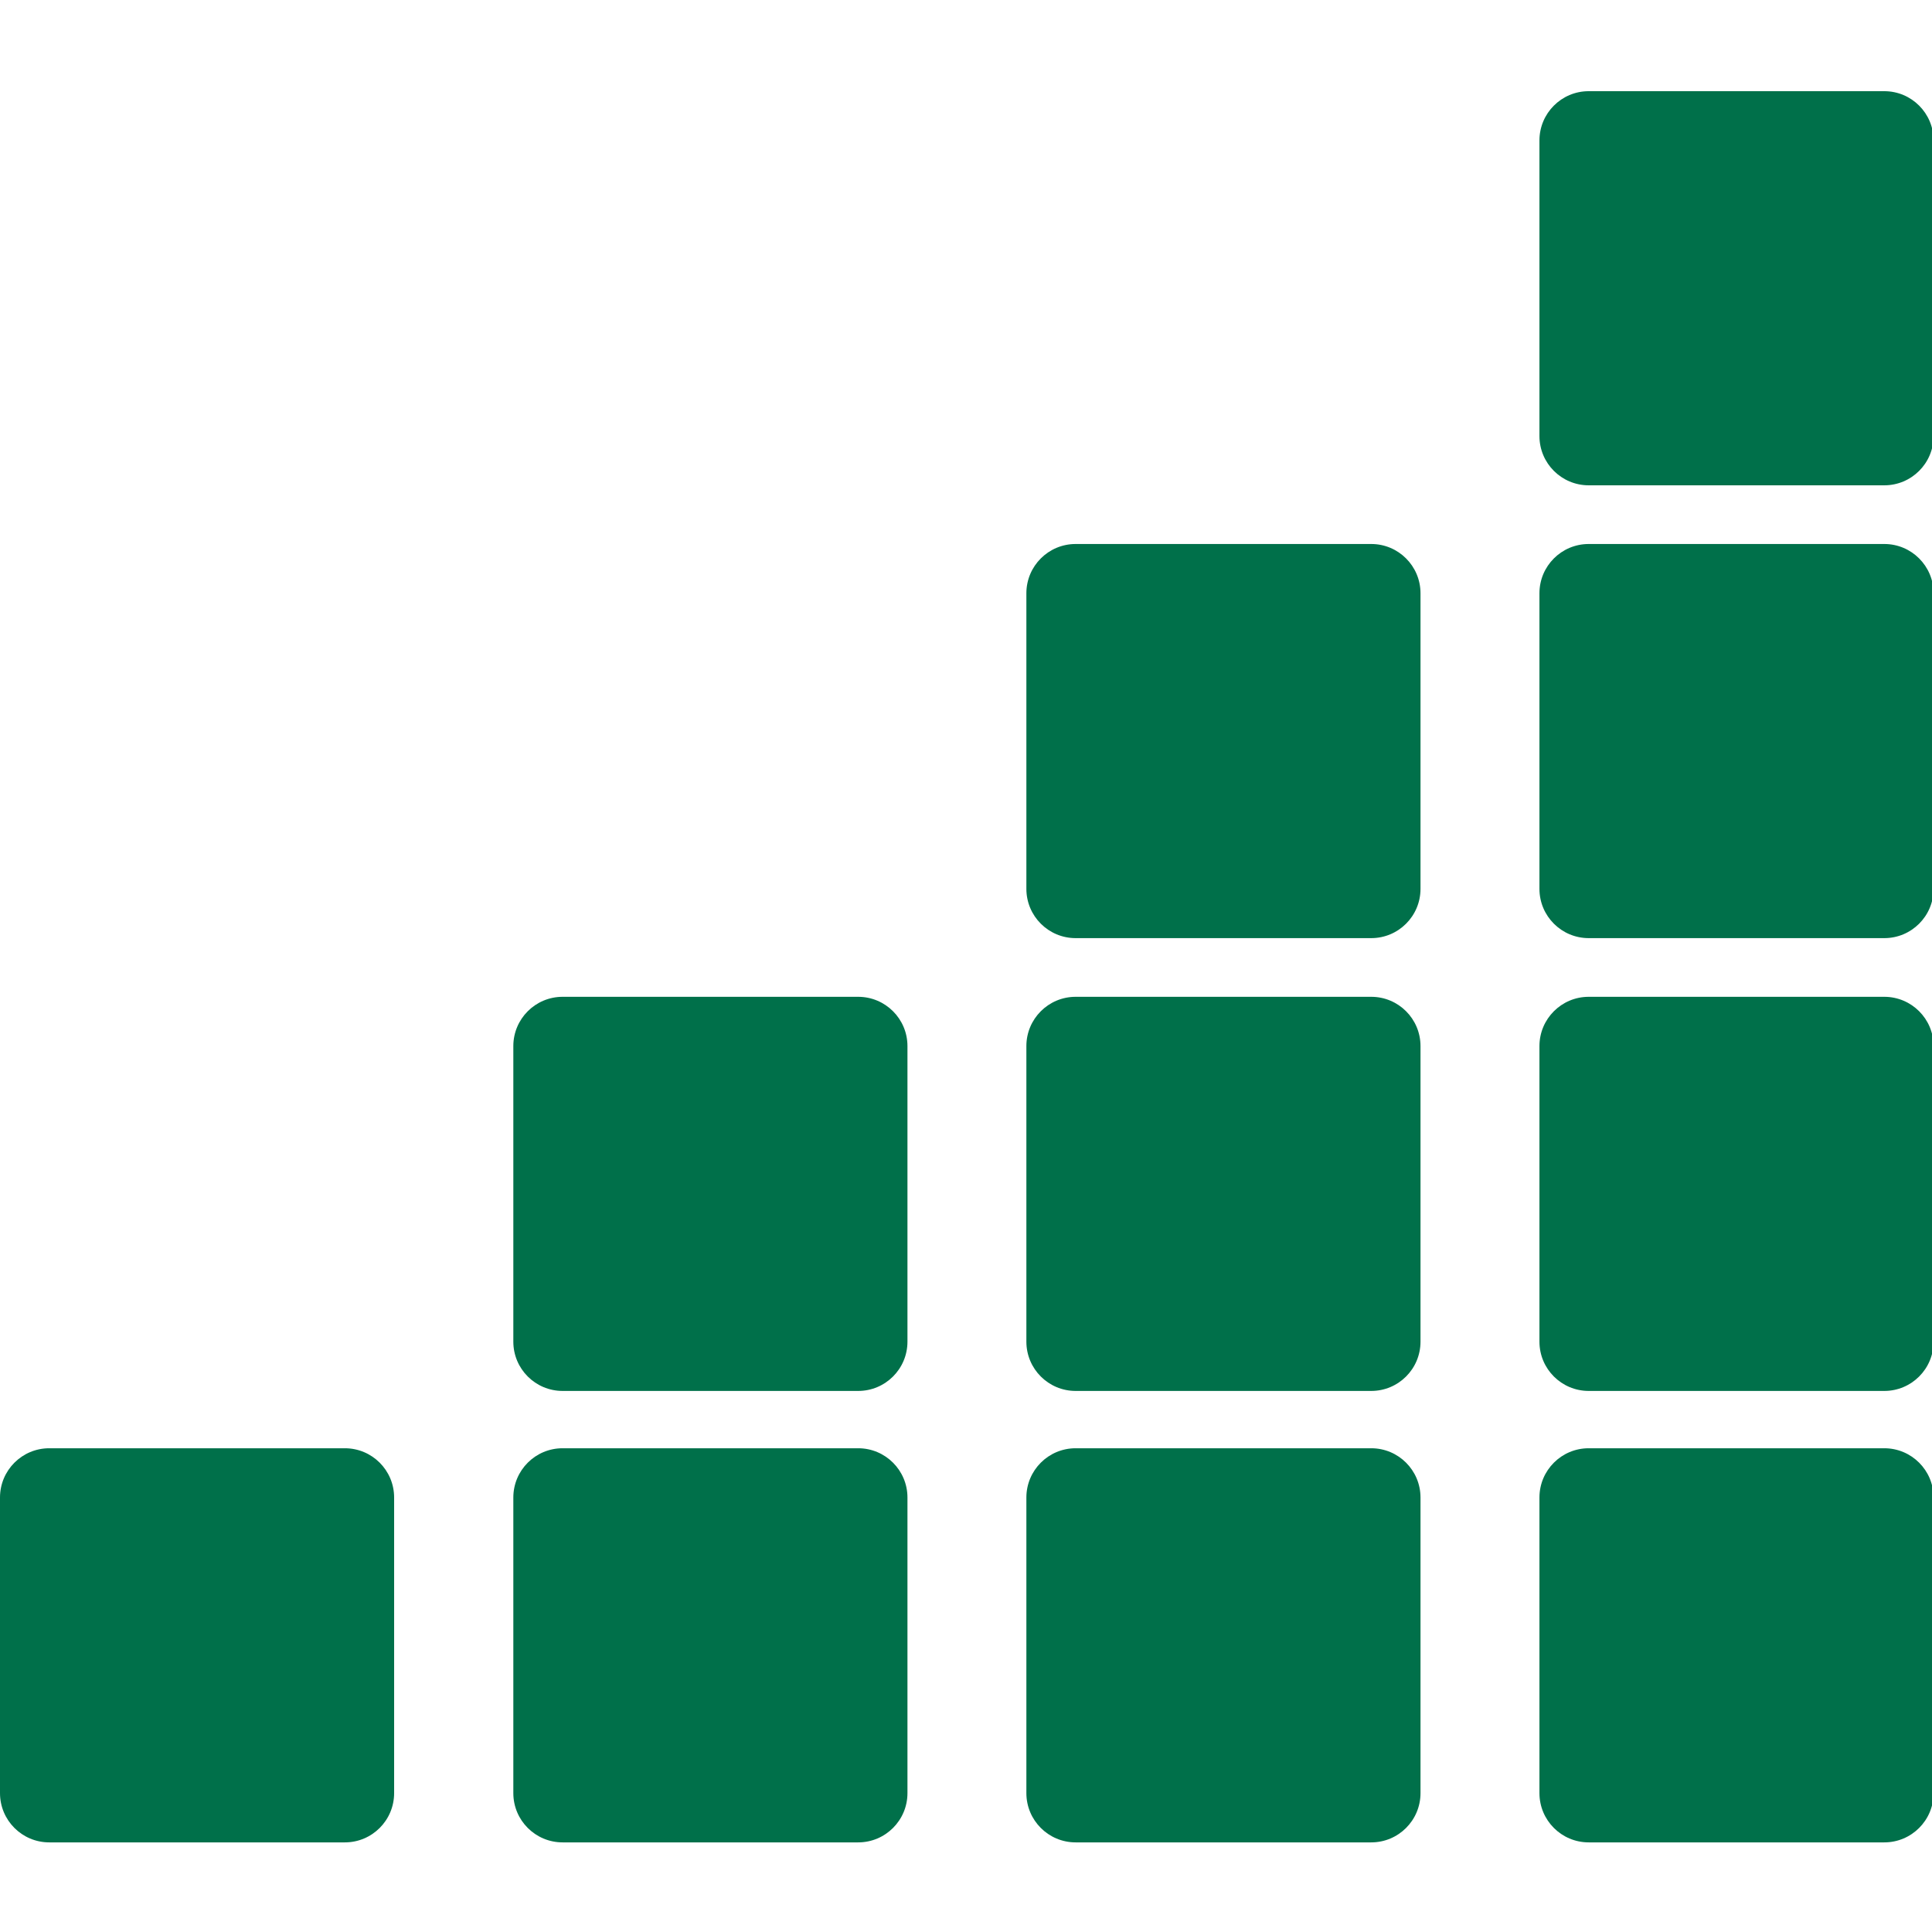 <svg xmlns="http://www.w3.org/2000/svg" xmlns:xlink="http://www.w3.org/1999/xlink" width="500" zoomAndPan="magnify" viewBox="0 0 375 375" height="500" preserveAspectRatio="xMidYMid meet" version="1.0"><defs><clipPath id="7617020a8d"><path d="M 0 281.105 L 76.5 281.105 L 76.5 357.605 L 0 357.605 Z M 0 281.105 " clip-rule="nonzero"/></clipPath><clipPath id="584994b7e6"><path d="M 99.637 281.105 L 176.137 281.105 L 176.137 357.605 L 99.637 357.605 Z M 99.637 281.105 " clip-rule="nonzero"/></clipPath><clipPath id="265c487c71"><path d="M 99.637 193.48 L 176.137 193.48 L 176.137 269.98 L 99.637 269.98 Z M 99.637 193.48 " clip-rule="nonzero"/></clipPath><clipPath id="e25b966331"><path d="M 199.219 281.105 L 275.719 281.105 L 275.719 357.605 L 199.219 357.605 Z M 199.219 281.105 " clip-rule="nonzero"/></clipPath><clipPath id="84c29f6bd7"><path d="M 199.219 193.48 L 275.719 193.48 L 275.719 269.98 L 199.219 269.98 Z M 199.219 193.48 " clip-rule="nonzero"/></clipPath><clipPath id="6b78a992ba"><path d="M 298.805 281.105 L 375 281.105 L 375 357.605 L 298.805 357.605 Z M 298.805 281.105 " clip-rule="nonzero"/></clipPath><clipPath id="3fa15aade5"><path d="M 298.805 193.48 L 375 193.48 L 375 269.98 L 298.805 269.98 Z M 298.805 193.48 " clip-rule="nonzero"/></clipPath><clipPath id="c2cc92a0fb"><path d="M 199.219 105.59 L 275.719 105.59 L 275.719 182.09 L 199.219 182.09 Z M 199.219 105.59 " clip-rule="nonzero"/></clipPath><clipPath id="46ee153db6"><path d="M 298.805 105.59 L 375 105.59 L 375 182.09 L 298.805 182.09 Z M 298.805 105.59 " clip-rule="nonzero"/></clipPath><clipPath id="a2fb27585d"><path d="M 298.805 17.699 L 375 17.699 L 375 94.199 L 298.805 94.199 Z M 298.805 17.699 " clip-rule="nonzero"/></clipPath></defs><g clip-path="url(#7617020a8d)"><path fill="#00704a" d="M 0 290.668 C 0 285.387 4.281 281.105 9.562 281.105 L 66.938 281.105 C 72.219 281.105 76.5 285.387 76.5 290.668 L 76.5 348.043 C 76.5 353.324 72.219 357.605 66.938 357.605 L 9.562 357.605 C 4.281 357.605 0 353.324 0 348.043 L 0 290.668 " fill-opacity="1" fill-rule="nonzero"/></g><g clip-path="url(#584994b7e6)"><path fill="#00704a" d="M 99.637 290.668 C 99.637 285.387 103.918 281.105 109.199 281.105 L 166.574 281.105 C 171.855 281.105 176.137 285.387 176.137 290.668 L 176.137 348.043 C 176.137 353.324 171.855 357.605 166.574 357.605 L 109.199 357.605 C 103.918 357.605 99.637 353.324 99.637 348.043 L 99.637 290.668 " fill-opacity="1" fill-rule="nonzero"/></g><g clip-path="url(#265c487c71)"><path fill="#00704a" d="M 99.637 203.043 C 99.637 197.762 103.918 193.48 109.199 193.48 L 166.574 193.48 C 171.855 193.48 176.137 197.762 176.137 203.043 L 176.137 260.418 C 176.137 265.699 171.855 269.98 166.574 269.98 L 109.199 269.98 C 103.918 269.98 99.637 265.699 99.637 260.418 L 99.637 203.043 " fill-opacity="1" fill-rule="nonzero"/></g><g clip-path="url(#e25b966331)"><path fill="#00704a" d="M 199.219 290.668 C 199.219 285.387 203.5 281.105 208.781 281.105 L 266.156 281.105 C 271.438 281.105 275.719 285.387 275.719 290.668 L 275.719 348.043 C 275.719 353.324 271.438 357.605 266.156 357.605 L 208.781 357.605 C 203.5 357.605 199.219 353.324 199.219 348.043 L 199.219 290.668 " fill-opacity="1" fill-rule="nonzero"/></g><g clip-path="url(#84c29f6bd7)"><path fill="#00704a" d="M 199.219 203.043 C 199.219 197.762 203.5 193.48 208.781 193.48 L 266.156 193.48 C 271.438 193.48 275.719 197.762 275.719 203.043 L 275.719 260.418 C 275.719 265.699 271.438 269.98 266.156 269.98 L 208.781 269.98 C 203.5 269.98 199.219 265.699 199.219 260.418 L 199.219 203.043 " fill-opacity="1" fill-rule="nonzero"/></g><g clip-path="url(#6b78a992ba)"><path fill="#00704a" d="M 298.805 290.668 C 298.805 285.387 303.086 281.105 308.367 281.105 L 365.742 281.105 C 371.023 281.105 375.305 285.387 375.305 290.668 L 375.305 348.043 C 375.305 353.324 371.023 357.605 365.742 357.605 L 308.367 357.605 C 303.086 357.605 298.805 353.324 298.805 348.043 L 298.805 290.668 " fill-opacity="1" fill-rule="nonzero"/></g><g clip-path="url(#3fa15aade5)"><path fill="#00704a" d="M 298.805 203.043 C 298.805 197.762 303.086 193.48 308.367 193.48 L 365.742 193.48 C 371.023 193.48 375.305 197.762 375.305 203.043 L 375.305 260.418 C 375.305 265.699 371.023 269.98 365.742 269.98 L 308.367 269.98 C 303.086 269.98 298.805 265.699 298.805 260.418 L 298.805 203.043 " fill-opacity="1" fill-rule="nonzero"/></g><g clip-path="url(#c2cc92a0fb)"><path fill="#00704a" d="M 199.219 115.152 C 199.219 109.871 203.5 105.59 208.781 105.59 L 266.156 105.59 C 271.438 105.59 275.719 109.871 275.719 115.152 L 275.719 172.527 C 275.719 177.809 271.438 182.09 266.156 182.09 L 208.781 182.09 C 203.5 182.09 199.219 177.809 199.219 172.527 L 199.219 115.152 " fill-opacity="1" fill-rule="nonzero"/></g><g clip-path="url(#46ee153db6)"><path fill="#00704a" d="M 298.805 115.152 C 298.805 109.871 303.086 105.59 308.367 105.59 L 365.742 105.59 C 371.023 105.59 375.305 109.871 375.305 115.152 L 375.305 172.527 C 375.305 177.809 371.023 182.09 365.742 182.09 L 308.367 182.09 C 303.086 182.09 298.805 177.809 298.805 172.527 L 298.805 115.152 " fill-opacity="1" fill-rule="nonzero"/></g><g clip-path="url(#a2fb27585d)"><path fill="#00704a" d="M 298.805 27.262 C 298.805 21.98 303.086 17.699 308.367 17.699 L 365.742 17.699 C 371.023 17.699 375.305 21.98 375.305 27.262 L 375.305 84.637 C 375.305 89.918 371.023 94.199 365.742 94.199 L 308.367 94.199 C 303.086 94.199 298.805 89.918 298.805 84.637 L 298.805 27.262 " fill-opacity="1" fill-rule="nonzero"/></g></svg>